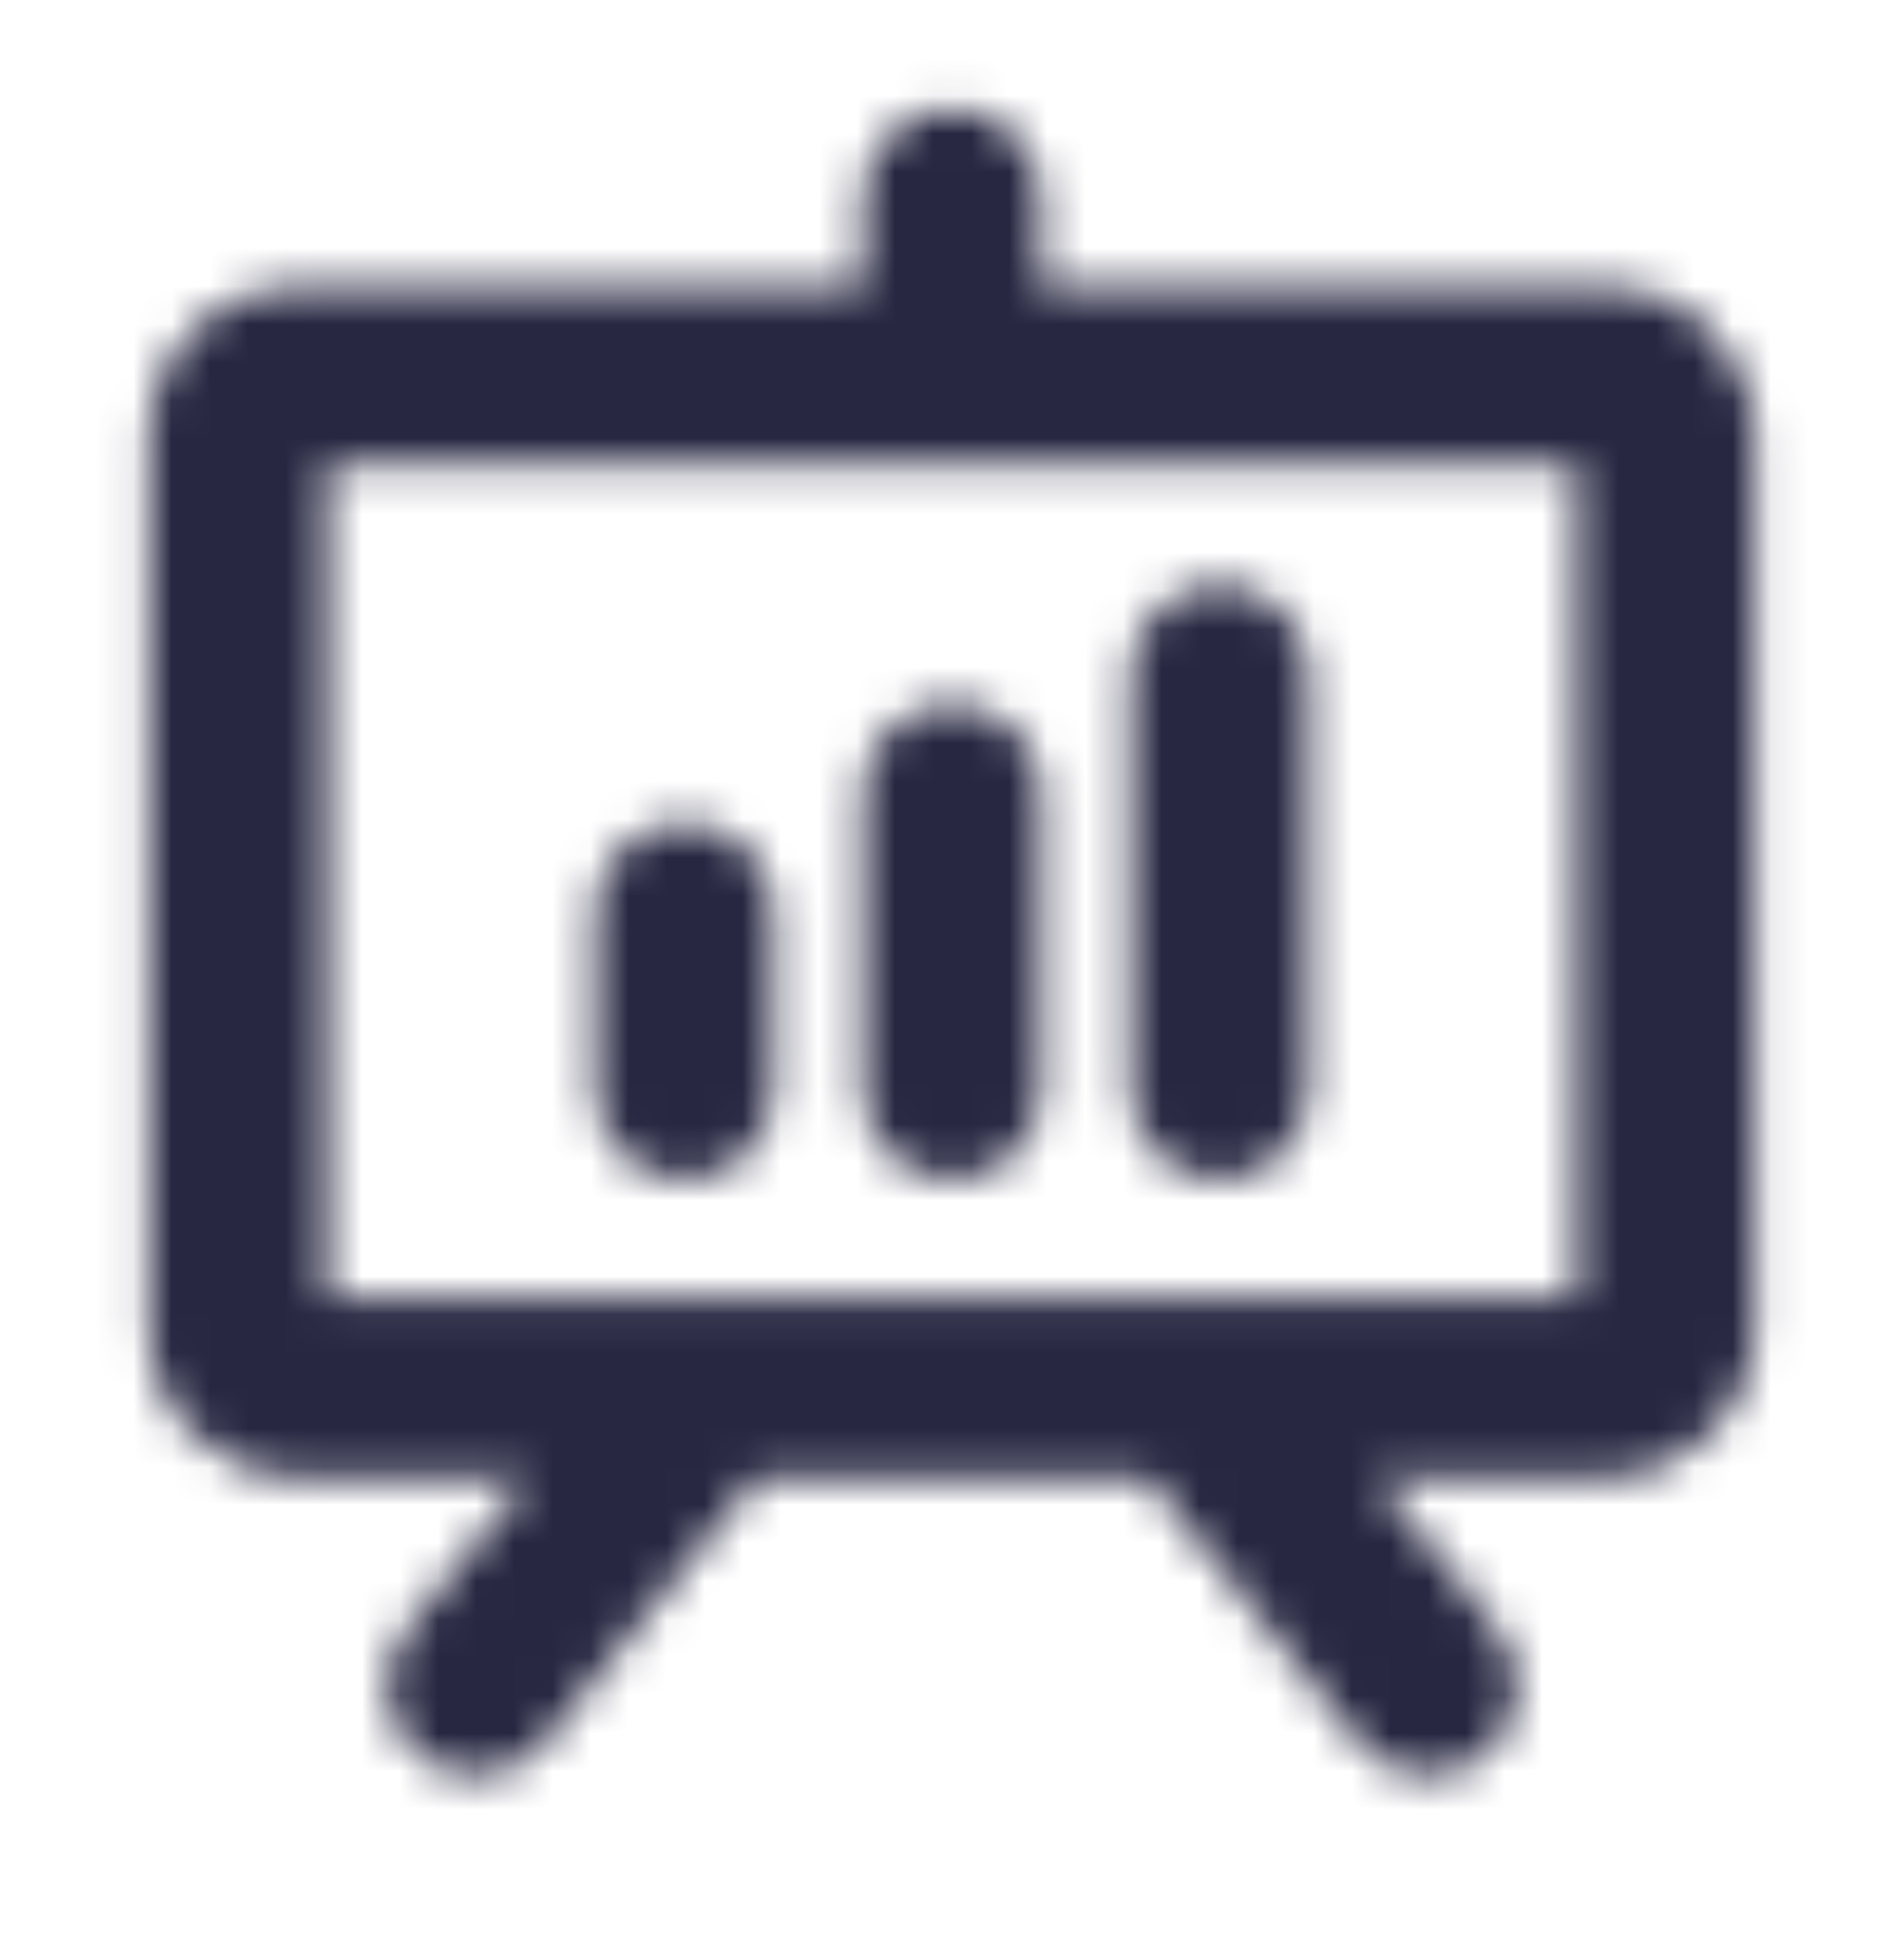 <svg width="50" height="51" viewBox="0 0 50 51" fill="none" xmlns="http://www.w3.org/2000/svg">
<rect width="50" height="51" fill="#E5E5E5"/>
<g id="E-commerce" clip-path="url(#clip0)">
<rect width="1600" height="5276" transform="translate(-1026 -1242)" fill="#F4F6F8"/>
<rect id="Rectangle 1259" x="-1026" y="-314" width="1600" height="2543" fill="white"/>
<g id="Frame 22742194">
<g id="Frame 22742195">
<g id="Frame 22742193">
<g id="presentation">
<g id="Vector">
<mask id="path-3-inside-1" fill="white">
<path d="M42.188 7.531H27.344V5.188C27.344 4.566 27.097 3.97 26.657 3.53C26.218 3.091 25.622 2.844 25 2.844C24.378 2.844 23.782 3.091 23.343 3.53C22.903 3.97 22.656 4.566 22.656 5.188V7.531H7.812C6.777 7.532 5.784 7.944 5.052 8.677C4.319 9.409 3.907 10.402 3.906 11.438V34.875C3.907 35.911 4.319 36.904 5.052 37.636C5.784 38.368 6.777 38.78 7.812 38.781H13.874L10.67 42.786C10.474 43.026 10.328 43.302 10.24 43.599C10.151 43.896 10.123 44.207 10.155 44.515C10.188 44.823 10.282 45.121 10.43 45.393C10.579 45.665 10.78 45.904 11.022 46.098C11.264 46.291 11.541 46.435 11.839 46.52C12.137 46.606 12.448 46.631 12.756 46.596C13.064 46.56 13.361 46.464 13.631 46.312C13.901 46.161 14.139 45.958 14.33 45.714L19.876 38.781H30.124L35.67 45.714C35.861 45.958 36.099 46.161 36.369 46.312C36.639 46.464 36.936 46.56 37.244 46.596C37.552 46.631 37.863 46.606 38.161 46.52C38.459 46.435 38.736 46.291 38.978 46.098C39.22 45.904 39.421 45.665 39.57 45.393C39.718 45.121 39.812 44.823 39.845 44.515C39.877 44.207 39.849 43.896 39.76 43.599C39.672 43.302 39.526 43.026 39.33 42.786L36.126 38.781H42.188C43.223 38.78 44.216 38.368 44.948 37.636C45.681 36.904 46.093 35.911 46.094 34.875V11.438C46.093 10.402 45.681 9.409 44.948 8.677C44.216 7.944 43.223 7.532 42.188 7.531ZM41.406 34.094H8.594V12.219H41.406V34.094ZM20.312 23.938V28.625C20.312 29.247 20.066 29.843 19.626 30.282C19.186 30.722 18.59 30.969 17.969 30.969C17.347 30.969 16.751 30.722 16.311 30.282C15.872 29.843 15.625 29.247 15.625 28.625V23.938C15.625 23.316 15.872 22.72 16.311 22.28C16.751 21.841 17.347 21.594 17.969 21.594C18.59 21.594 19.186 21.841 19.626 22.28C20.066 22.72 20.312 23.316 20.312 23.938ZM25 18.469C25.622 18.469 26.218 18.716 26.657 19.155C27.097 19.595 27.344 20.191 27.344 20.812V28.625C27.344 29.247 27.097 29.843 26.657 30.282C26.218 30.722 25.622 30.969 25 30.969C24.378 30.969 23.782 30.722 23.343 30.282C22.903 29.843 22.656 29.247 22.656 28.625V20.812C22.656 20.191 22.903 19.595 23.343 19.155C23.782 18.716 24.378 18.469 25 18.469ZM29.688 28.625V17.688C29.688 17.066 29.934 16.47 30.374 16.03C30.814 15.591 31.41 15.344 32.031 15.344C32.653 15.344 33.249 15.591 33.688 16.03C34.128 16.47 34.375 17.066 34.375 17.688V28.625C34.375 29.247 34.128 29.843 33.688 30.282C33.249 30.722 32.653 30.969 32.031 30.969C31.41 30.969 30.814 30.722 30.374 30.282C29.934 29.843 29.688 29.247 29.688 28.625Z"/>
</mask>
<path d="M42.188 7.531H27.344V5.188C27.344 4.566 27.097 3.97 26.657 3.53C26.218 3.091 25.622 2.844 25 2.844C24.378 2.844 23.782 3.091 23.343 3.53C22.903 3.97 22.656 4.566 22.656 5.188V7.531H7.812C6.777 7.532 5.784 7.944 5.052 8.677C4.319 9.409 3.907 10.402 3.906 11.438V34.875C3.907 35.911 4.319 36.904 5.052 37.636C5.784 38.368 6.777 38.78 7.812 38.781H13.874L10.67 42.786C10.474 43.026 10.328 43.302 10.24 43.599C10.151 43.896 10.123 44.207 10.155 44.515C10.188 44.823 10.282 45.121 10.43 45.393C10.579 45.665 10.78 45.904 11.022 46.098C11.264 46.291 11.541 46.435 11.839 46.52C12.137 46.606 12.448 46.631 12.756 46.596C13.064 46.56 13.361 46.464 13.631 46.312C13.901 46.161 14.139 45.958 14.33 45.714L19.876 38.781H30.124L35.67 45.714C35.861 45.958 36.099 46.161 36.369 46.312C36.639 46.464 36.936 46.56 37.244 46.596C37.552 46.631 37.863 46.606 38.161 46.52C38.459 46.435 38.736 46.291 38.978 46.098C39.22 45.904 39.421 45.665 39.57 45.393C39.718 45.121 39.812 44.823 39.845 44.515C39.877 44.207 39.849 43.896 39.76 43.599C39.672 43.302 39.526 43.026 39.33 42.786L36.126 38.781H42.188C43.223 38.78 44.216 38.368 44.948 37.636C45.681 36.904 46.093 35.911 46.094 34.875V11.438C46.093 10.402 45.681 9.409 44.948 8.677C44.216 7.944 43.223 7.532 42.188 7.531ZM41.406 34.094H8.594V12.219H41.406V34.094ZM20.312 23.938V28.625C20.312 29.247 20.066 29.843 19.626 30.282C19.186 30.722 18.59 30.969 17.969 30.969C17.347 30.969 16.751 30.722 16.311 30.282C15.872 29.843 15.625 29.247 15.625 28.625V23.938C15.625 23.316 15.872 22.72 16.311 22.28C16.751 21.841 17.347 21.594 17.969 21.594C18.59 21.594 19.186 21.841 19.626 22.28C20.066 22.72 20.312 23.316 20.312 23.938ZM25 18.469C25.622 18.469 26.218 18.716 26.657 19.155C27.097 19.595 27.344 20.191 27.344 20.812V28.625C27.344 29.247 27.097 29.843 26.657 30.282C26.218 30.722 25.622 30.969 25 30.969C24.378 30.969 23.782 30.722 23.343 30.282C22.903 29.843 22.656 29.247 22.656 28.625V20.812C22.656 20.191 22.903 19.595 23.343 19.155C23.782 18.716 24.378 18.469 25 18.469ZM29.688 28.625V17.688C29.688 17.066 29.934 16.47 30.374 16.03C30.814 15.591 31.41 15.344 32.031 15.344C32.653 15.344 33.249 15.591 33.688 16.03C34.128 16.47 34.375 17.066 34.375 17.688V28.625C34.375 29.247 34.128 29.843 33.688 30.282C33.249 30.722 32.653 30.969 32.031 30.969C31.41 30.969 30.814 30.722 30.374 30.282C29.934 29.843 29.688 29.247 29.688 28.625Z" fill="black" stroke="#272742" stroke-width="7" mask="url(#path-3-inside-1)"/>
</g>
</g>
</g>
</g>
</g>
</g>
<defs>
<clipPath id="clip0">
<rect width="1600" height="5276" fill="white" transform="translate(-1026 -1242)"/>
</clipPath>
</defs>
</svg>
